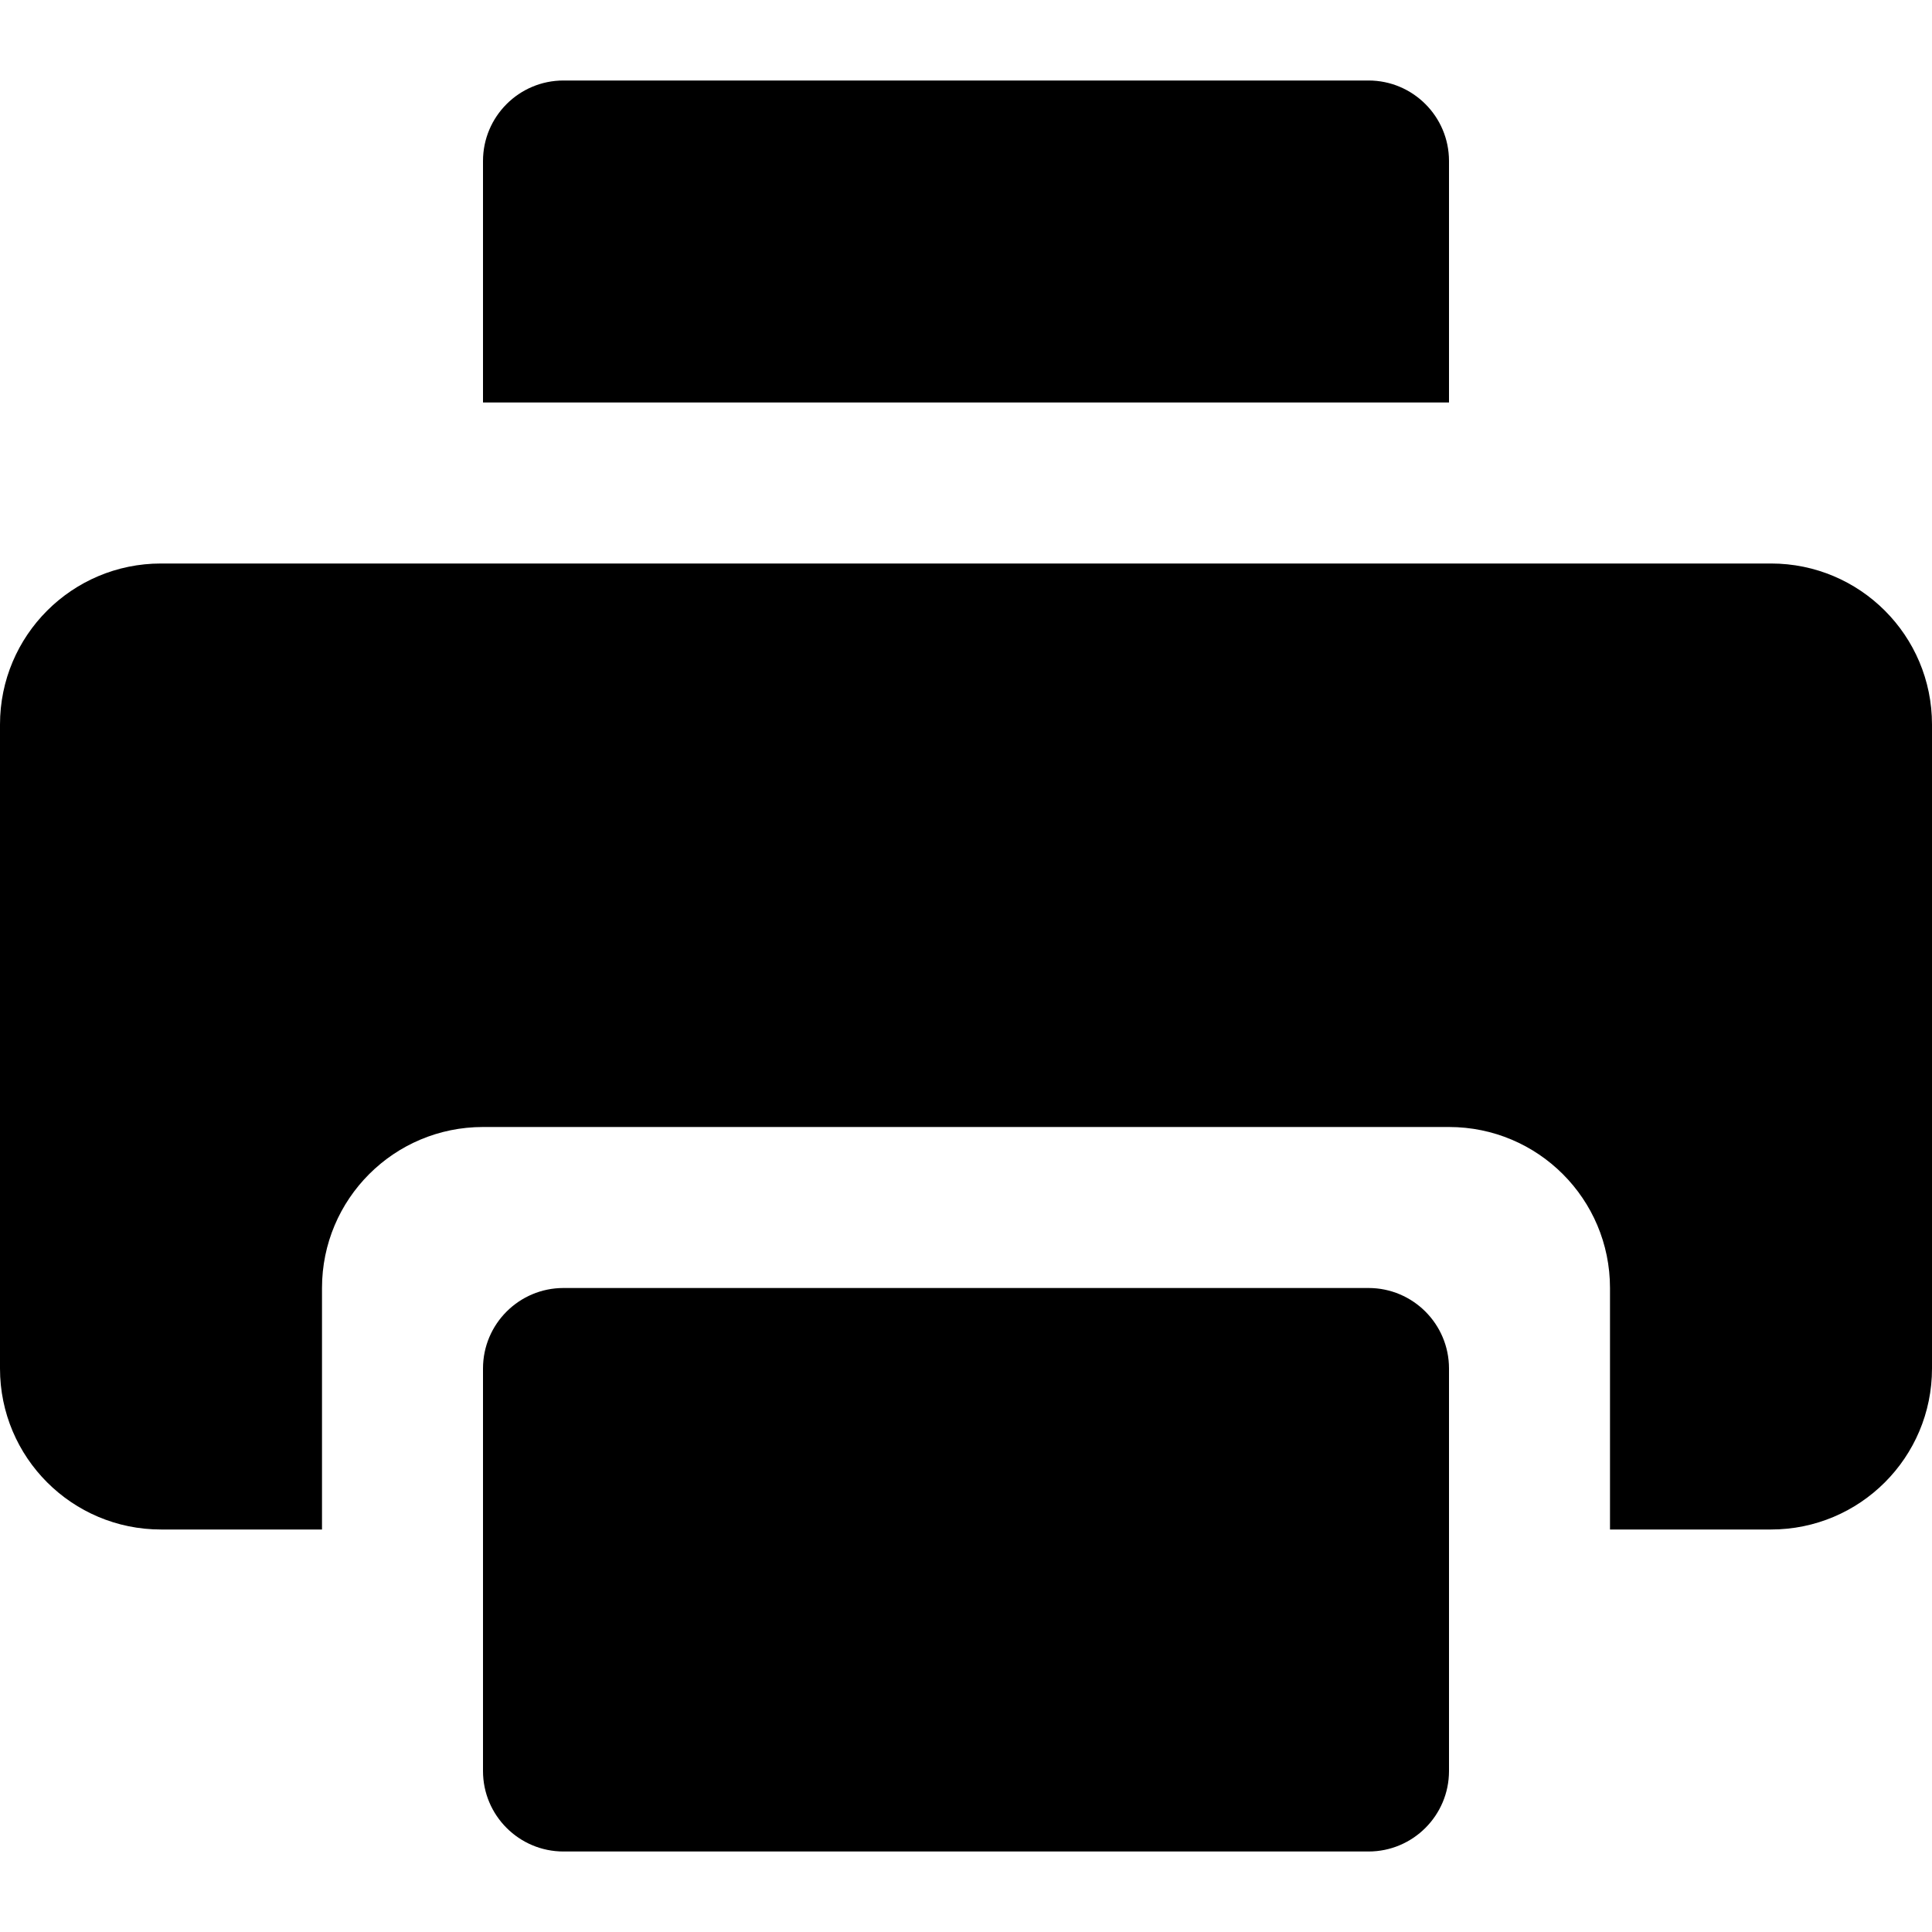 <svg width="24" height="24" viewBox="0 0 24 24" fill="none" xmlns="http://www.w3.org/2000/svg">
<path fill-rule="evenodd" clip-rule="evenodd" d="M2 7C0.895 7 0 7.895 0 9V17C0 18.105 0.895 19 2 19H4V16C4 14.895 4.895 14 6 14H18C19.105 14 20 14.895 20 16V19H22C23.105 19 24 18.105 24 17V9C24 7.895 23.105 7 22 7H2Z" fill="#62739D" style="fill:#62739D;fill:color(display-p3 0.384 0.451 0.616);fill-opacity:1;"/>
<path d="M6 17C6 16.448 6.448 16 7 16H17C17.552 16 18 16.448 18 17V22C18 22.552 17.552 23 17 23H7C6.448 23 6 22.552 6 22V17Z" fill="#BAC8EB" style="fill:#BAC8EB;fill:color(display-p3 0.729 0.784 0.922);fill-opacity:1;"/>
<path d="M6 2C6 1.448 6.448 1 7 1H17C17.552 1 18 1.448 18 2V5H6V2Z" fill="#BAC8EB" style="fill:#BAC8EB;fill:color(display-p3 0.729 0.784 0.922);fill-opacity:1;"/>
</svg>
